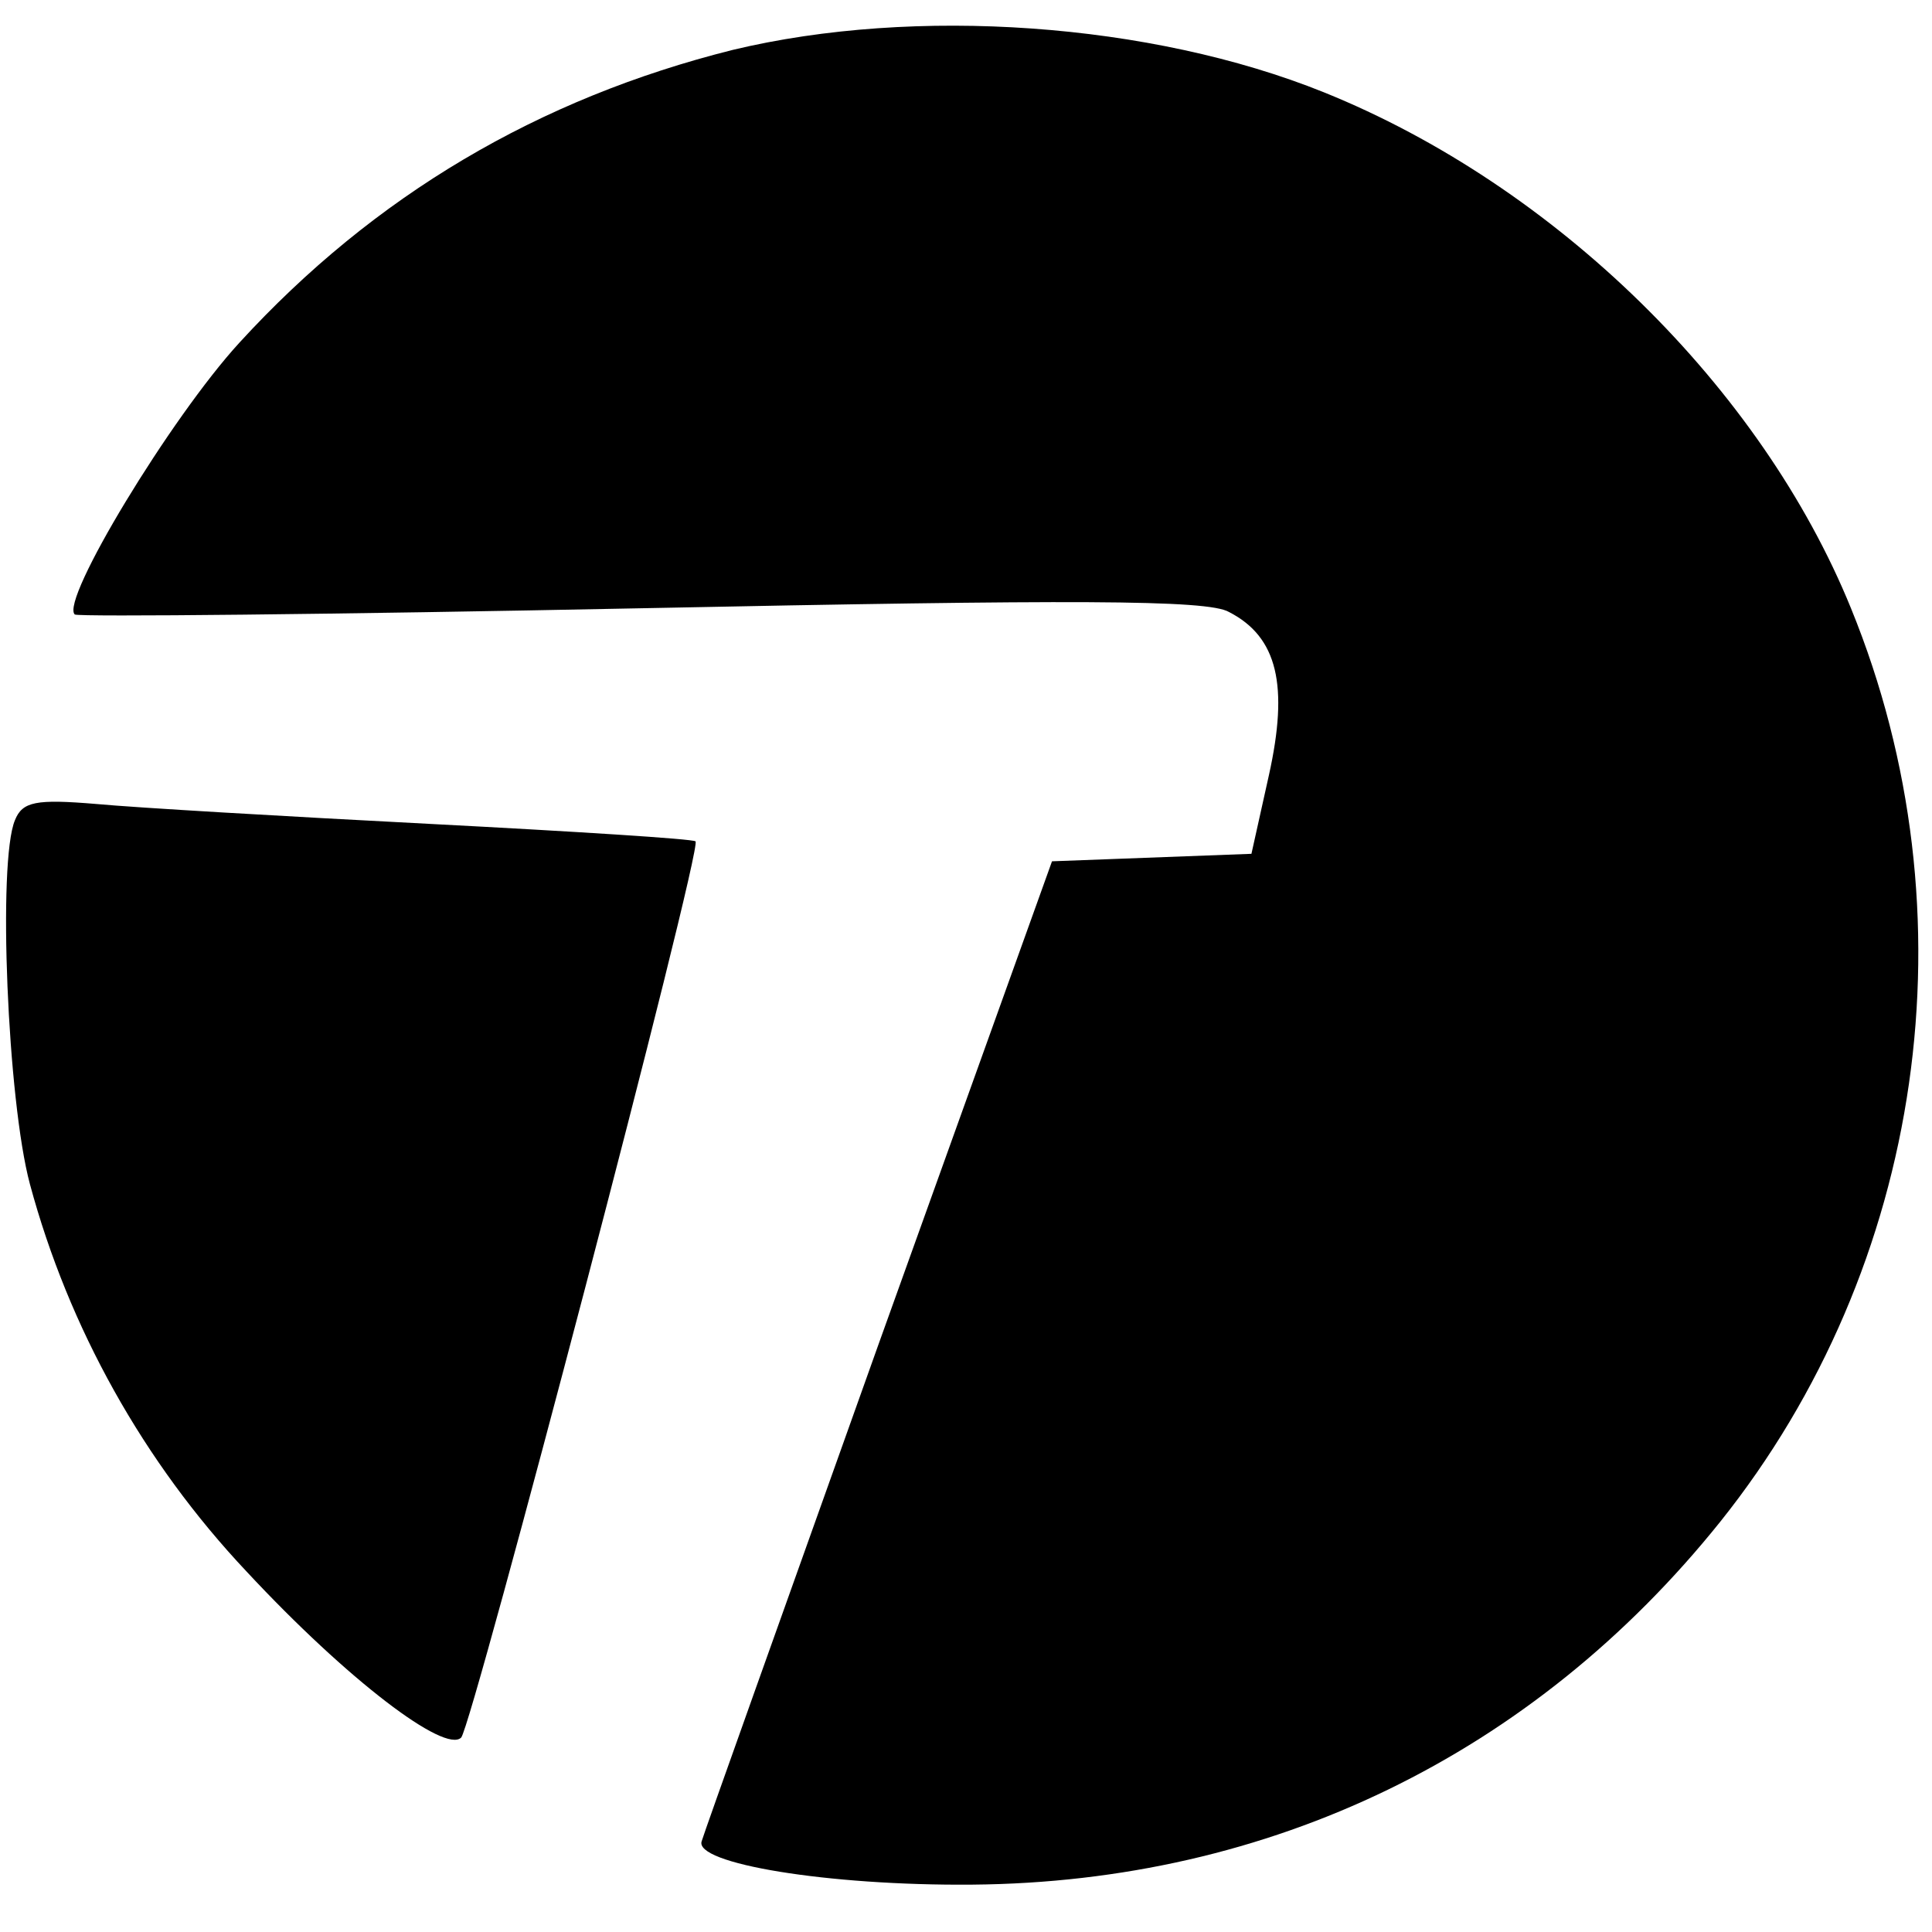 <?xml version="1.0" standalone="no"?>
<!DOCTYPE svg PUBLIC "-//W3C//DTD SVG 20010904//EN"
 "http://www.w3.org/TR/2001/REC-SVG-20010904/DTD/svg10.dtd">
<svg version="1.0" xmlns="http://www.w3.org/2000/svg"
 width="155pt" height="155pt" viewBox="0 0 155 155"
 preserveAspectRatio="xMidYMid meet">
<g transform="translate(0,155) scale(0.1,-0.1)"
fill="#000000" stroke="none">
<path d="M588 1510 c-156 -39 -288 -117 -396 -235 -55 -60 -144 -207 -132
-218 3 -2 207 0 454 5 346 7 455 7 472 -3 39 -20 48 -59 32 -131 l-14 -63 -80
-3 -80 -3 -139 -387 c-76 -213 -140 -392 -142 -399 -7 -18 101 -36 217 -35
239 2 450 104 600 291 164 205 205 488 105 733 -72 177 -237 339 -423 414
-139 56 -328 69 -474 34z"/>
<path d="M12 892 c-14 -33 -6 -225 12 -292 31 -115 91 -223 174 -311 81 -87
159 -146 172 -133 9 10 194 714 188 719 -2 2 -98 8 -213 14 -116 6 -236 13
-268 16 -48 4 -59 2 -65 -13z"/>
</g>
</svg>

